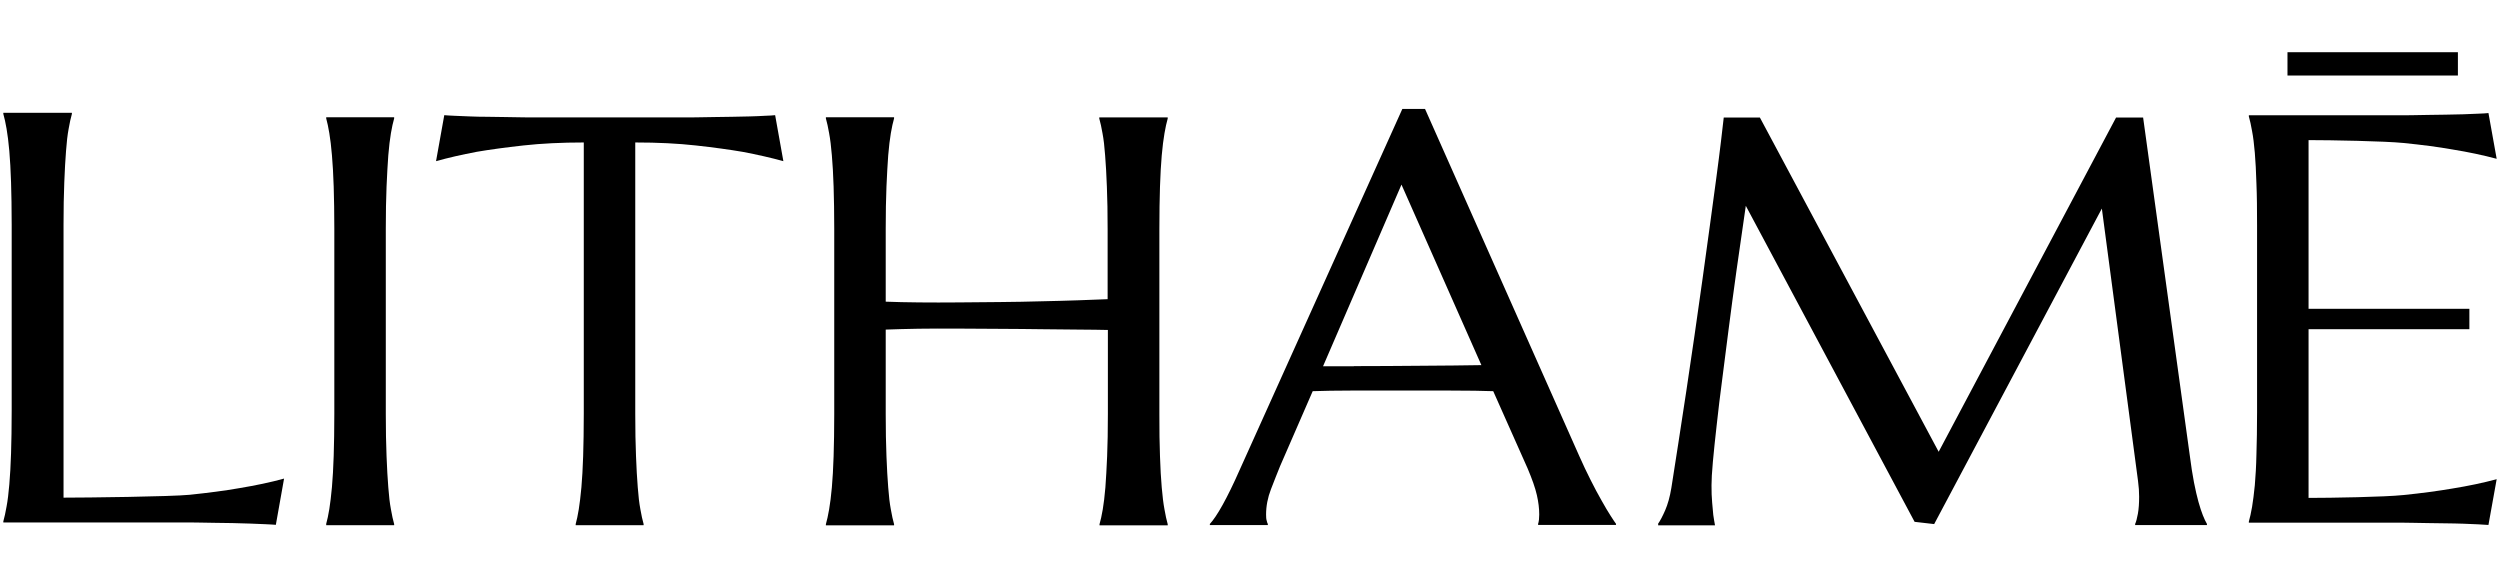 <svg version="1.2" preserveAspectRatio="xMidYMid meet" height="250" viewBox="0 0 810 187.5" zoomAndPan="magnify" width="1080" xmlns:xlink="http://www.w3.org/1999/xlink" xmlns="http://www.w3.org/2000/svg"><defs><clipPath id="15181490d2"><path d="M 1.078 36 L 93 36 L 93 171 L 1.078 171 Z M 1.078 36"></path></clipPath><clipPath id="2efc257e61"><path d="M 728 36 L 808.922 36 L 808.922 171 L 728 171 Z M 728 36"></path></clipPath></defs><g id="c9330ef986"><g clip-path="url(#15181490d2)" clip-rule="nonzero"><path d="M 77.5 158.168 C 72.934 158.977 67.602 159.664 61.465 160.309 C 55.363 160.914 27.855 161.238 20.586 161.238 L 20.586 72.859 C 20.586 67.609 20.668 63.043 20.828 59.086 C 20.992 55.168 21.152 51.777 21.395 48.906 C 21.598 46.039 21.879 43.656 22.242 41.719 C 22.566 39.82 22.93 38.203 23.293 36.91 L 23.293 36.547 L 1.078 36.547 L 1.078 36.91 C 1.441 38.203 1.805 39.82 2.129 41.719 C 2.449 43.617 2.773 46.039 3.016 48.906 C 3.258 51.777 3.461 55.168 3.582 59.086 C 3.703 63.004 3.785 67.609 3.785 72.859 L 3.785 133.125 C 3.785 138.375 3.703 142.941 3.582 146.859 C 3.461 150.777 3.258 154.168 3.016 156.996 C 2.773 159.824 2.492 162.207 2.129 164.105 C 1.805 166.004 1.441 167.621 1.078 168.914 L 1.078 169.277 L 61.867 169.277 C 62.473 169.277 63.484 169.277 64.855 169.316 C 66.23 169.355 67.844 169.398 69.621 169.398 C 71.398 169.438 73.297 169.477 75.316 169.477 C 77.336 169.52 79.234 169.559 81.055 169.641 C 82.871 169.723 84.527 169.762 86.023 169.844 C 87.516 169.922 88.605 169.965 89.375 170.043 L 92.039 155.059 C 87.68 156.27 82.832 157.281 77.5 158.168 Z M 77.5 158.168" style="stroke:none;fill-rule:nonzero;fill:#000000;fill-opacity:1;"></path></g><g clip-path="url(#2efc257e61)" clip-rule="nonzero"><path d="M 794.543 158.289 C 799.793 157.441 804.562 156.434 808.922 155.262 L 806.258 170.086 C 805.531 170.043 804.438 169.965 802.945 169.883 C 801.492 169.844 799.836 169.762 798.059 169.68 C 796.281 169.641 794.383 169.559 792.363 169.559 C 790.383 169.52 788.523 169.52 786.746 169.48 C 784.969 169.438 783.395 169.438 782.023 169.398 C 780.648 169.355 779.637 169.355 779.031 169.355 L 728.625 169.355 L 728.625 168.992 C 728.988 167.703 729.352 166.125 729.672 164.227 C 729.996 162.328 730.277 159.988 730.562 157.199 C 730.805 154.371 731.008 151.059 731.086 147.184 C 731.207 143.305 731.289 138.781 731.289 133.609 L 731.289 73.102 C 731.289 67.934 731.25 63.367 731.086 59.531 C 730.965 55.652 730.805 52.301 730.562 49.512 C 730.32 46.688 730.035 44.344 729.672 42.484 C 729.352 40.586 728.988 39.012 728.625 37.719 L 728.625 37.355 L 779.031 37.355 C 779.637 37.355 780.648 37.355 782.023 37.316 C 783.395 37.273 784.969 37.273 786.746 37.234 C 788.523 37.195 790.383 37.195 792.363 37.152 C 794.34 37.113 796.238 37.074 798.059 37.031 C 799.875 36.953 801.492 36.91 802.945 36.832 C 804.398 36.789 805.531 36.711 806.258 36.629 L 808.922 51.453 C 804.559 50.281 799.793 49.27 794.543 48.422 C 790.02 47.613 784.727 46.93 778.711 46.324 C 772.652 45.715 755.203 45.395 747.973 45.395 L 747.973 100.043 L 800.078 100.043 L 800.078 106.668 L 747.973 106.668 L 747.973 161.32 C 755.16 161.32 772.652 161.035 778.711 160.391 C 784.727 159.785 790.02 159.059 794.543 158.289 Z M 794.543 158.289" style="stroke:none;fill-rule:nonzero;fill:#000000;fill-opacity:1;"></path></g><path d="M 105.691 169.723 C 106.059 168.43 106.379 166.852 106.703 164.914 C 107.027 163.016 107.27 160.633 107.551 157.805 C 107.793 154.977 107.996 151.625 108.117 147.707 C 108.238 143.789 108.32 139.266 108.32 134.016 L 108.32 74.152 C 108.32 68.941 108.238 64.379 108.117 60.461 C 107.996 56.543 107.793 53.188 107.551 50.32 C 107.309 47.453 107.027 45.07 106.703 43.172 C 106.379 41.273 106.059 39.656 105.691 38.363 L 105.691 38 L 127.707 38 L 127.707 38.363 C 127.344 39.656 126.98 41.234 126.656 43.172 C 126.332 45.07 126.051 47.453 125.809 50.32 C 125.605 53.188 125.406 56.543 125.242 60.461 C 125.082 64.379 125 68.902 125 74.152 L 125 134.094 C 125 139.305 125.082 143.871 125.242 147.789 C 125.406 151.707 125.566 155.059 125.809 157.887 C 126.012 160.715 126.293 163.055 126.656 164.996 C 126.98 166.895 127.344 168.508 127.707 169.801 L 127.707 170.164 L 105.691 170.164 Z M 105.691 169.723" style="stroke:none;fill-rule:nonzero;fill:#000000;fill-opacity:1;"></path><path d="M 189.184 46.16 C 181.953 46.16 175.41 46.484 169.555 47.129 C 163.738 47.777 158.688 48.465 154.445 49.191 C 149.52 50.121 145.156 51.129 141.277 52.219 L 143.945 37.316 C 144.672 37.395 145.801 37.438 147.258 37.516 C 148.711 37.598 150.367 37.637 152.184 37.719 C 154.004 37.801 155.902 37.84 157.879 37.84 C 159.859 37.879 161.758 37.922 163.535 37.922 C 165.312 37.961 166.887 38 168.262 38 C 169.633 38.043 170.645 38.043 171.25 38.043 L 223.84 38.043 C 224.445 38.043 225.457 38.043 226.828 38 C 228.203 37.961 229.777 37.961 231.555 37.922 C 233.332 37.879 235.23 37.879 237.211 37.84 C 239.191 37.801 241.129 37.758 242.906 37.719 C 244.723 37.68 246.379 37.598 247.832 37.516 C 249.289 37.477 250.418 37.395 251.145 37.316 L 253.812 52.219 C 249.895 51.129 245.449 50.121 240.562 49.191 C 236.32 48.465 231.273 47.777 225.457 47.129 C 219.641 46.484 213.098 46.16 205.824 46.16 L 205.824 134.094 C 205.824 139.305 205.906 143.871 206.066 147.789 C 206.23 151.707 206.391 155.059 206.633 157.887 C 206.836 160.715 207.117 163.055 207.48 164.996 C 207.805 166.895 208.168 168.508 208.531 169.801 L 208.531 170.164 L 186.52 170.164 L 186.52 169.801 C 186.883 168.508 187.203 166.934 187.527 164.996 C 187.852 163.098 188.094 160.715 188.375 157.887 C 188.617 155.059 188.82 151.707 188.941 147.789 C 189.062 143.871 189.145 139.348 189.145 134.094 L 189.145 46.16 Z M 189.184 46.16" style="stroke:none;fill-rule:nonzero;fill:#000000;fill-opacity:1;"></path><path d="M 358.914 106.91 C 356.449 106.871 353.379 106.789 349.703 106.789 C 346.027 106.75 342.027 106.707 337.668 106.668 C 333.344 106.629 328.82 106.547 324.133 106.547 C 319.449 106.508 314.844 106.508 310.359 106.465 C 305.879 106.426 301.598 106.465 297.555 106.508 C 293.516 106.586 289.961 106.668 286.973 106.789 L 286.973 134.137 C 286.973 139.348 287.055 143.91 287.215 147.828 C 287.379 151.746 287.539 155.098 287.781 157.926 C 287.984 160.754 288.266 163.098 288.629 165.035 C 288.953 166.934 289.316 168.551 289.68 169.844 L 289.68 170.207 L 267.586 170.207 L 267.586 169.844 C 267.949 168.551 268.312 166.973 268.637 165.035 C 268.957 163.137 269.281 160.754 269.523 157.926 C 269.766 155.098 269.969 151.746 270.09 147.828 C 270.211 143.91 270.293 139.387 270.293 134.137 L 270.293 74.152 C 270.293 68.941 270.211 64.379 270.09 60.461 C 269.969 56.543 269.766 53.188 269.523 50.32 C 269.281 47.453 269 45.07 268.637 43.172 C 268.312 41.273 267.949 39.656 267.586 38.363 L 267.586 38 L 289.68 38 L 289.68 38.363 C 289.316 39.656 288.953 41.234 288.629 43.172 C 288.309 45.07 288.023 47.453 287.781 50.32 C 287.578 53.188 287.379 56.543 287.215 60.461 C 287.055 64.379 286.973 68.902 286.973 74.152 L 286.973 97.742 C 290.164 97.863 293.801 97.945 297.84 97.984 C 301.879 98.023 306.121 98.023 310.562 97.984 C 314.965 97.945 319.488 97.902 324.055 97.863 C 328.617 97.824 333.062 97.742 337.301 97.621 C 341.586 97.539 345.543 97.418 349.258 97.297 C 352.977 97.176 356.164 97.055 358.871 96.934 L 358.871 74.191 C 358.871 68.984 358.793 64.418 358.629 60.5 C 358.469 56.582 358.305 53.23 358.062 50.363 C 357.863 47.492 357.578 45.109 357.215 43.211 C 356.895 41.312 356.527 39.699 356.164 38.406 L 356.164 38.043 L 378.34 38.043 L 378.34 38.406 C 377.977 39.699 377.613 41.273 377.289 43.211 C 376.969 45.109 376.645 47.492 376.402 50.363 C 376.16 53.23 375.957 56.582 375.836 60.5 C 375.715 64.418 375.637 68.941 375.637 74.191 L 375.637 134.137 C 375.637 139.348 375.676 143.91 375.836 147.828 C 375.957 151.746 376.16 155.098 376.402 157.926 C 376.645 160.754 376.926 163.098 377.289 165.035 C 377.613 166.934 377.977 168.551 378.34 169.844 L 378.34 170.207 L 356.246 170.207 L 356.246 169.844 C 356.609 168.551 356.973 166.973 357.297 165.035 C 357.621 163.137 357.902 160.754 358.145 157.926 C 358.348 155.098 358.551 151.746 358.711 147.828 C 358.871 143.91 358.953 139.387 358.953 134.137 L 358.953 106.91 Z M 358.914 106.91" style="stroke:none;fill-rule:nonzero;fill:#000000;fill-opacity:1;"></path><path d="M 498.348 170.086 L 498.348 169.723 C 498.469 169.398 498.547 168.953 498.629 168.348 C 498.668 167.742 498.711 167.176 498.711 166.691 C 498.711 164.793 498.469 162.691 497.941 160.391 C 497.418 158.09 496.406 155.219 494.953 151.785 L 483.805 126.742 C 480.371 126.621 475.809 126.543 470.07 126.543 C 464.375 126.543 458.195 126.543 451.57 126.543 C 446.727 126.543 442.039 126.543 437.516 126.543 C 432.992 126.543 428.953 126.621 425.316 126.742 L 414.734 151.059 C 413.805 153.32 412.836 155.824 411.785 158.531 C 410.734 161.238 410.211 163.984 410.211 166.73 C 410.211 167.539 410.25 168.188 410.414 168.711 C 410.535 169.234 410.656 169.602 410.777 169.762 L 410.777 170.125 L 391.992 170.125 L 391.992 169.762 C 393.086 168.59 394.496 166.531 396.152 163.539 C 397.809 160.551 399.629 156.836 401.605 152.352 L 454.359 35.297 L 461.711 35.297 L 511.715 147.828 C 512.887 150.453 514.098 153.039 515.352 155.504 C 516.605 157.965 517.773 160.23 518.906 162.168 C 519.996 164.148 521.008 165.805 521.855 167.137 C 522.703 168.469 523.309 169.355 523.59 169.723 L 523.59 170.086 Z M 438.648 118.625 C 442.203 118.625 445.879 118.625 449.594 118.586 C 453.348 118.543 456.984 118.543 460.578 118.504 C 464.176 118.465 467.609 118.465 470.961 118.422 C 474.273 118.383 477.301 118.344 479.969 118.301 L 454.078 59.812 L 428.668 118.664 L 438.648 118.664 Z M 438.648 118.625" style="stroke:none;fill-rule:nonzero;fill:#000000;fill-opacity:1;"></path><path d="M 537.203 169.723 C 537.891 168.75 538.656 167.297 539.508 165.359 C 540.355 163.418 541.043 160.996 541.527 158.047 C 542.211 153.766 542.941 148.918 543.789 143.547 C 544.637 138.176 545.484 132.559 546.371 126.664 C 547.262 120.766 548.148 114.746 549.039 108.566 C 549.926 102.387 550.777 96.328 551.625 90.352 C 552.473 84.371 553.238 78.598 554.008 73.023 C 554.773 67.449 555.461 62.398 556.066 57.793 C 556.672 53.188 557.199 49.191 557.602 45.758 C 558.008 42.324 558.289 39.777 558.492 38.082 L 570.203 38.082 L 628.129 146.375 L 685.605 38.082 L 694.371 38.082 L 709.477 147.465 C 709.922 150.898 710.367 153.848 710.852 156.312 C 711.336 158.773 711.82 160.875 712.305 162.613 C 712.789 164.348 713.273 165.805 713.719 166.934 C 714.164 168.066 714.605 168.992 715.051 169.762 L 715.051 170.125 L 691.785 170.125 L 691.785 169.762 C 692.109 169.074 692.391 167.984 692.676 166.449 C 692.957 164.914 693.078 163.055 693.078 160.914 C 693.078 160.109 693.039 159.301 692.996 158.492 C 692.918 157.645 692.836 156.754 692.715 155.785 L 681 67.57 L 626.672 169.801 L 620.332 169.074 L 565.641 66.68 C 563.5 81.223 561.602 94.672 560.027 107.031 C 559.34 112.324 558.691 117.574 558.008 122.824 C 557.32 128.078 556.715 132.965 556.23 137.527 C 555.703 142.094 555.301 146.09 554.977 149.566 C 554.652 153.039 554.531 155.582 554.531 157.238 C 554.531 159.34 554.574 161.156 554.734 162.773 C 554.855 164.391 554.977 165.723 555.098 166.812 C 555.301 168.105 555.461 169.234 555.664 170.207 L 537.246 170.207 L 537.246 169.723 Z M 537.203 169.723" style="stroke:none;fill-rule:nonzero;fill:#000000;fill-opacity:1;"></path><path d="M 741.145 16.918 L 796.359 16.918 L 796.359 24.469 L 741.145 24.469 Z M 741.145 16.918" style="stroke:none;fill-rule:nonzero;fill:#000000;fill-opacity:1;"></path></g></svg>